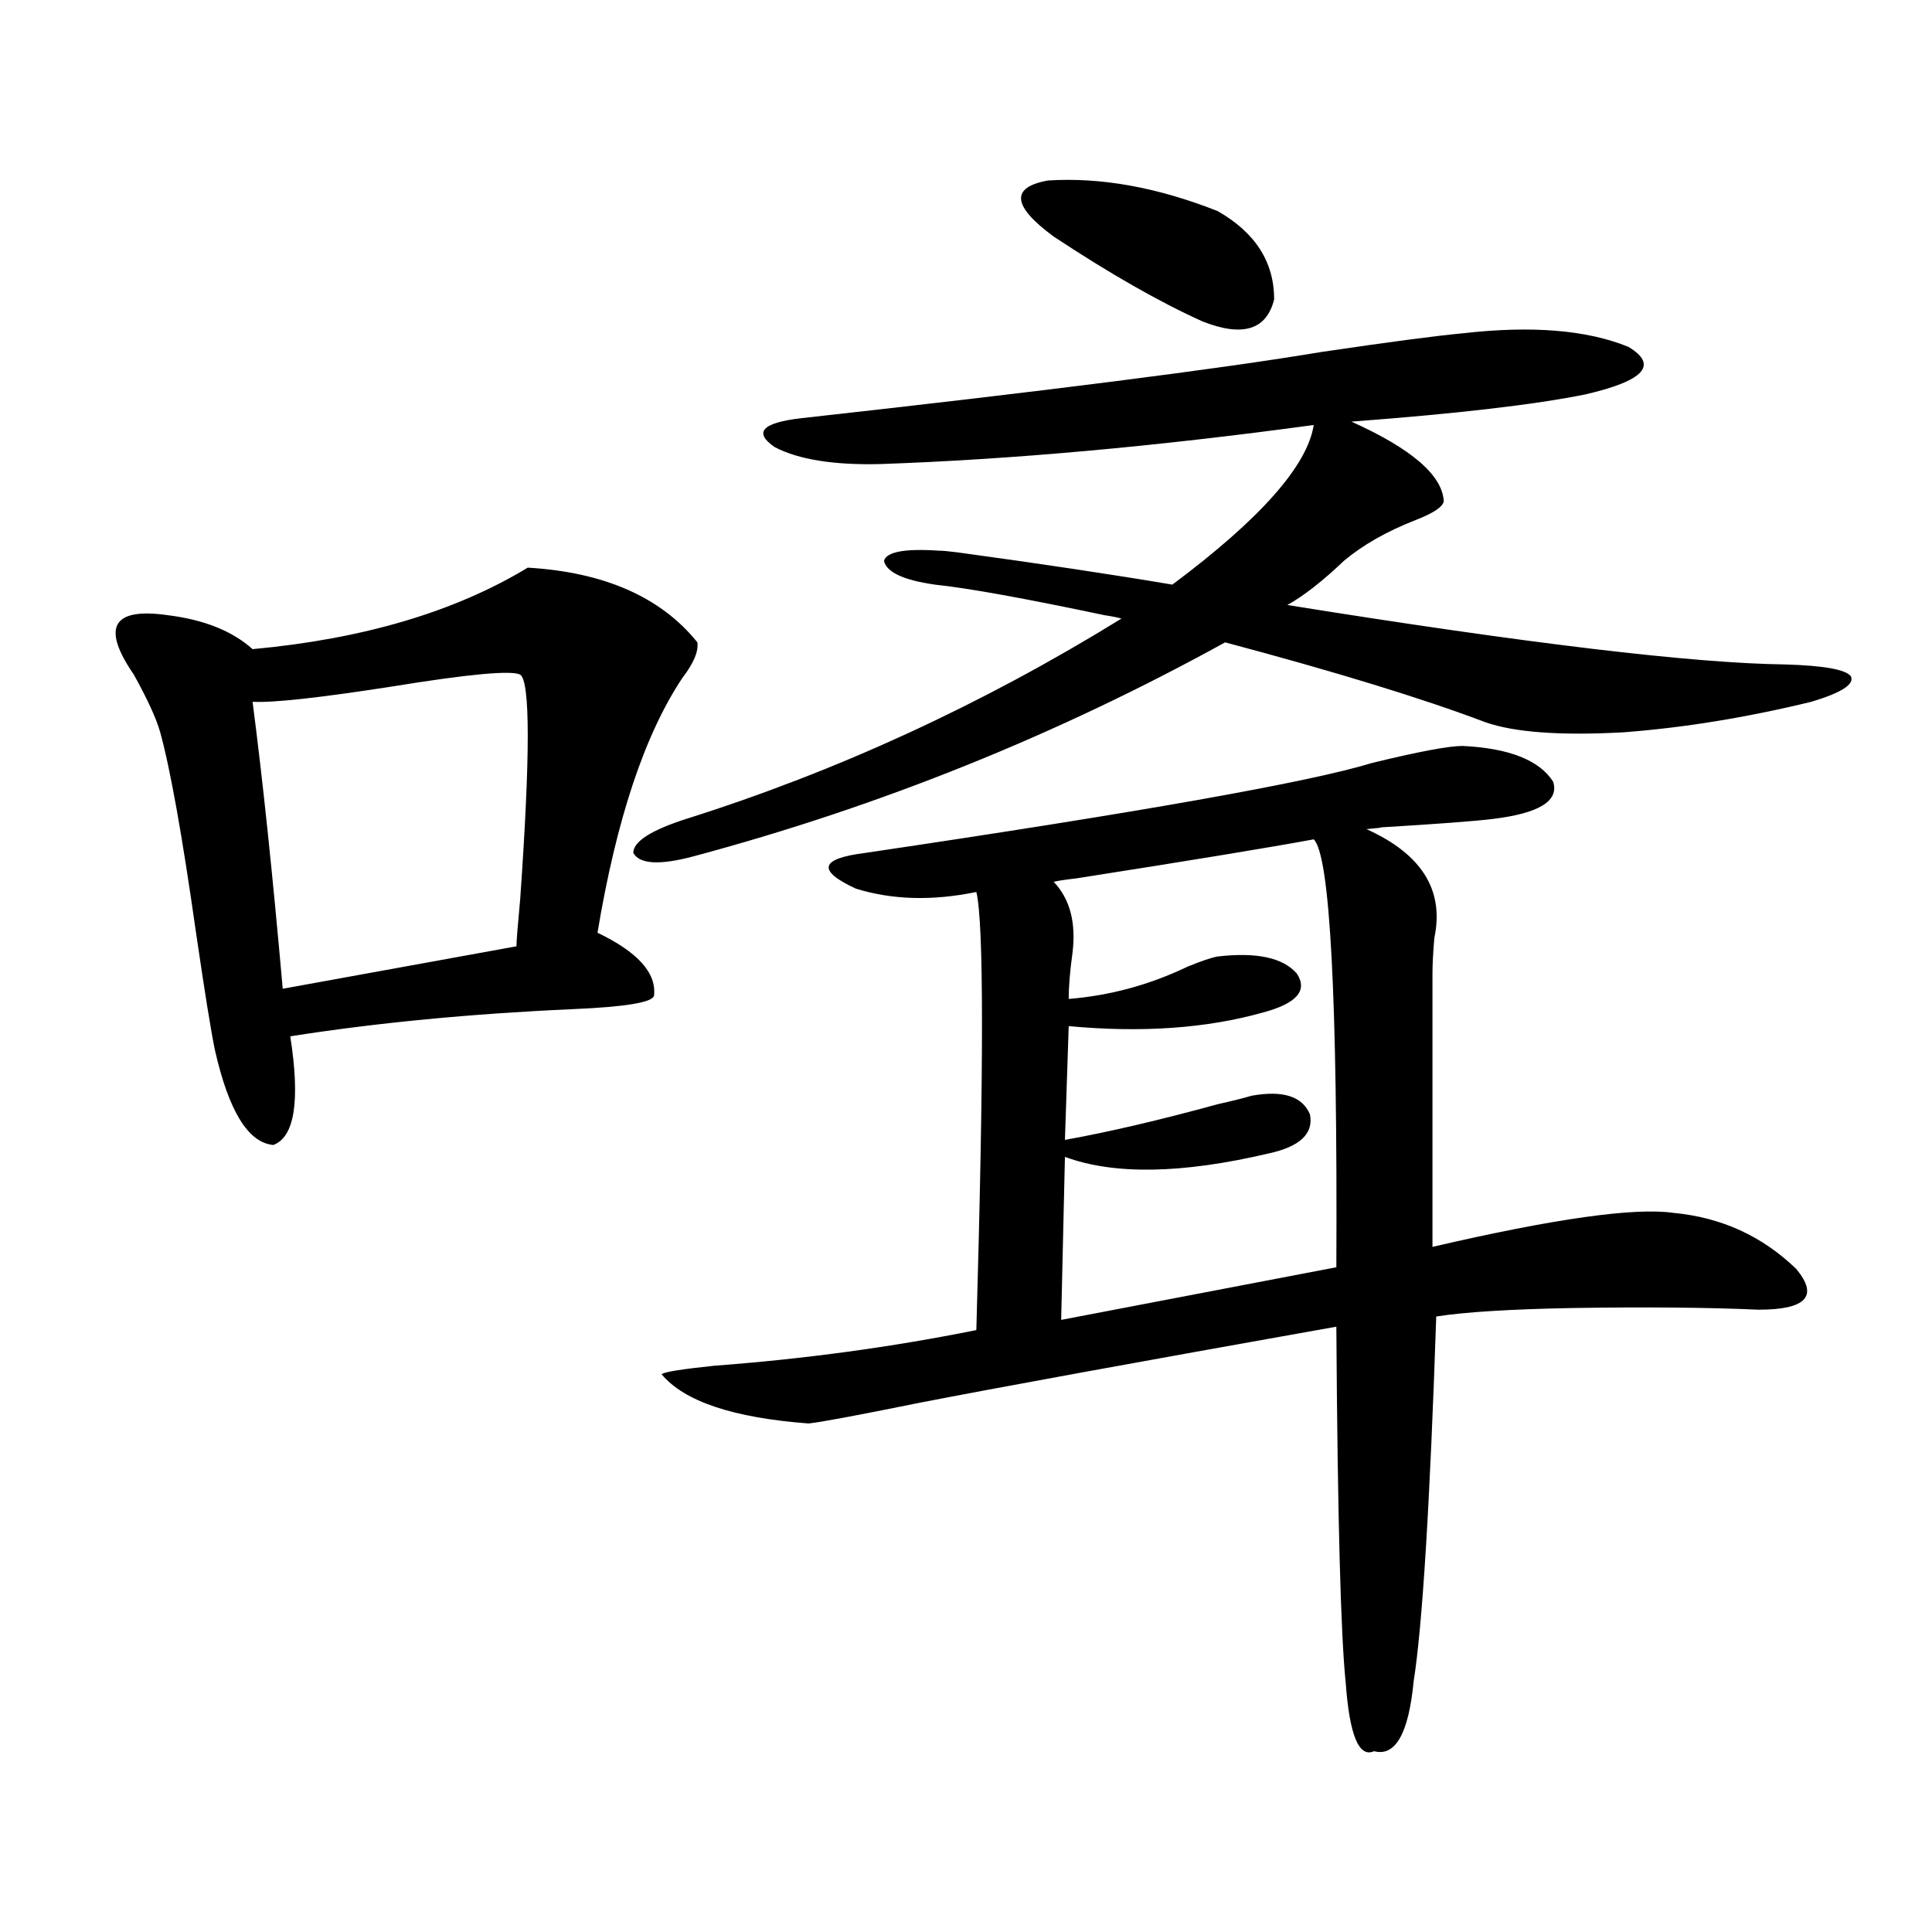 <?xml version="1.0" encoding="utf-8"?>
<!-- Generator: Adobe Illustrator 16.0.0, SVG Export Plug-In . SVG Version: 6.00 Build 0)  -->
<!DOCTYPE svg PUBLIC "-//W3C//DTD SVG 1.1//EN" "http://www.w3.org/Graphics/SVG/1.1/DTD/svg11.dtd">
<svg version="1.1" id="图层_1" xmlns="http://www.w3.org/2000/svg" xmlns:xlink="http://www.w3.org/1999/xlink" x="0px" y="0px"
	 width="1000px" height="1000px" viewBox="0 0 1000 1000" enable-background="new 0 0 1000 1000" xml:space="preserve">
<path d="M273.165,293.813c39.664,2.349,68.931,15.243,87.803,38.672c0.64,4.696-1.951,10.849-7.805,18.457
	c-19.512,29.306-34.146,73.251-43.901,131.836c20.807,9.97,30.563,20.806,29.268,32.52c-0.656,3.516-14.634,5.864-41.95,7.031
	c-52.682,2.349-101.461,7.031-146.338,14.063c5.198,33.398,2.271,52.157-8.78,56.25c-13.018-1.167-23.094-17.578-30.243-49.219
	c-1.951-9.366-5.213-29.581-9.756-60.645c-7.165-50.386-13.338-84.952-18.536-103.711c-1.951-7.031-6.509-16.987-13.658-29.883
	c-16.92-24.609-11.067-34.854,17.561-30.762c18.856,2.349,33.49,8.212,43.901,17.578
	C187.953,330.727,235.437,316.664,273.165,293.813z M269.262,349.184c-4.558-2.335-26.676-0.288-66.34,6.152
	c-37.728,5.864-61.797,8.501-72.193,7.91c5.198,39.853,10.396,89.36,15.609,148.535l120.973-21.973
	c0-2.335,0.64-10.547,1.951-24.609C274.46,391.371,274.46,352.699,269.262,349.184z M923.88,343.91
	c20.152,0.591,31.539,2.637,34.146,6.152c1.951,4.106-4.878,8.501-20.487,13.184c-33.825,8.212-66.34,13.485-97.559,15.82
	c-32.53,1.758-56.264,0-71.218-5.273c-32.53-12.305-77.406-26.065-134.631-41.309c-87.162,48.052-178.868,84.966-275.115,110.742
	c-17.561,4.696-27.972,4.106-31.219-1.758c0-5.851,9.1-11.714,27.316-17.578c78.047-24.609,153.167-59.175,225.36-103.711
	c-1.951-0.577-4.878-1.167-8.78-1.758c-41.63-8.789-70.898-14.063-87.803-15.82c-16.265-2.335-25.045-6.44-26.341-12.305
	c1.296-4.683,10.731-6.44,28.292-5.273c1.951,0,5.198,0.302,9.756,0.879c42.926,5.864,79.998,11.426,111.217,16.699
	c45.517-33.976,69.907-61.523,73.169-82.617c-81.949,11.138-156.749,17.88-224.385,20.215c-24.07,0.591-42.286-2.335-54.633-8.789
	c-11.067-7.608-6.509-12.593,13.658-14.941c126.826-14.063,216.58-25.488,269.262-34.277c35.761-5.273,60.151-8.487,73.169-9.668
	c35.761-4.093,64.389-1.758,85.852,7.031c15.609,9.38,8.125,17.578-22.438,24.609c-26.021,5.273-66.34,9.97-120.973,14.063
	c31.219,14.063,47.148,27.837,47.804,41.309c-0.656,2.938-5.533,6.152-14.634,9.668c-14.969,5.864-27.316,12.896-37.072,21.094
	c-11.067,10.547-20.823,18.169-29.268,22.852C790.545,333.075,876.397,343.333,923.88,343.91z M757.055,386.098
	c24.054,1.181,39.664,7.333,46.828,18.457c3.247,9.97-7.164,16.411-31.219,19.336c-9.756,1.181-29.268,2.637-58.535,4.395
	c1.951,0-0.335,0.302-6.829,0.879c28.612,12.896,40.319,31.641,35.121,56.25c-0.656,7.622-0.976,13.774-0.976,18.457v141.504
	c63.078-14.64,104.708-20.503,124.875-17.578c24.71,2.349,45.853,12.017,63.413,29.004c11.707,14.063,5.198,21.094-19.512,21.094
	c-26.021-1.167-57.895-1.456-95.607-0.879c-32.53,0.591-56.264,2.06-71.218,4.395c-3.262,97.271-7.164,160.249-11.707,188.965
	c-2.607,26.944-9.436,38.96-20.487,36.035c-7.805,3.516-12.683-8.212-14.634-35.156c-2.607-24.609-4.238-86.133-4.878-184.57
	c-105.363,18.759-177.557,31.942-216.58,39.551c-31.874,6.454-50.73,9.97-56.584,10.547c-39.023-2.925-64.389-11.426-76.096-25.488
	c1.296-1.167,10.396-2.637,27.316-4.395c46.828-3.516,92.025-9.668,135.606-18.457c3.902-135.352,3.902-210.938,0-226.758
	c-22.774,4.696-43.581,4.106-62.438-1.758c-20.167-9.366-18.536-15.519,4.878-18.457c142.436-21.094,229.903-36.612,262.433-46.582
	C734.281,389.036,749.891,386.098,757.055,386.098z M630.229,109.242c19.512,11.138,29.268,26.367,29.268,45.703
	c-3.902,15.82-16.265,19.638-37.072,11.426c-22.118-9.956-47.804-24.609-77.071-43.945c-21.463-15.82-22.438-25.488-2.927-29.004
	C569.743,91.664,599.01,96.938,630.229,109.242z M679.984,434.438c-22.118,4.106-63.093,10.849-122.924,20.215
	c-5.213,0.591-9.115,1.181-11.707,1.758c8.445,8.789,11.707,21.094,9.756,36.914c-1.311,9.38-1.951,17.29-1.951,23.73
	c21.463-1.758,41.95-7.319,61.462-16.699c7.149-2.925,12.347-4.683,15.609-5.273c20.152-2.335,33.81,0.591,40.975,8.789
	c5.854,8.789,0,15.532-17.561,20.215c-29.268,8.212-62.773,10.547-100.485,7.031l-1.951,58.887
	c22.759-4.093,49.099-10.245,79.022-18.457c7.805-1.758,13.658-3.214,17.561-4.395c16.25-2.925,26.341,0.302,30.243,9.668
	c1.951,9.97-5.213,16.699-21.463,20.215c-44.877,10.547-79.998,11.138-105.363,1.758l-1.951,84.375l142.436-27.246
	C692.331,516.478,688.429,442.649,679.984,434.438z"/>
</svg>

